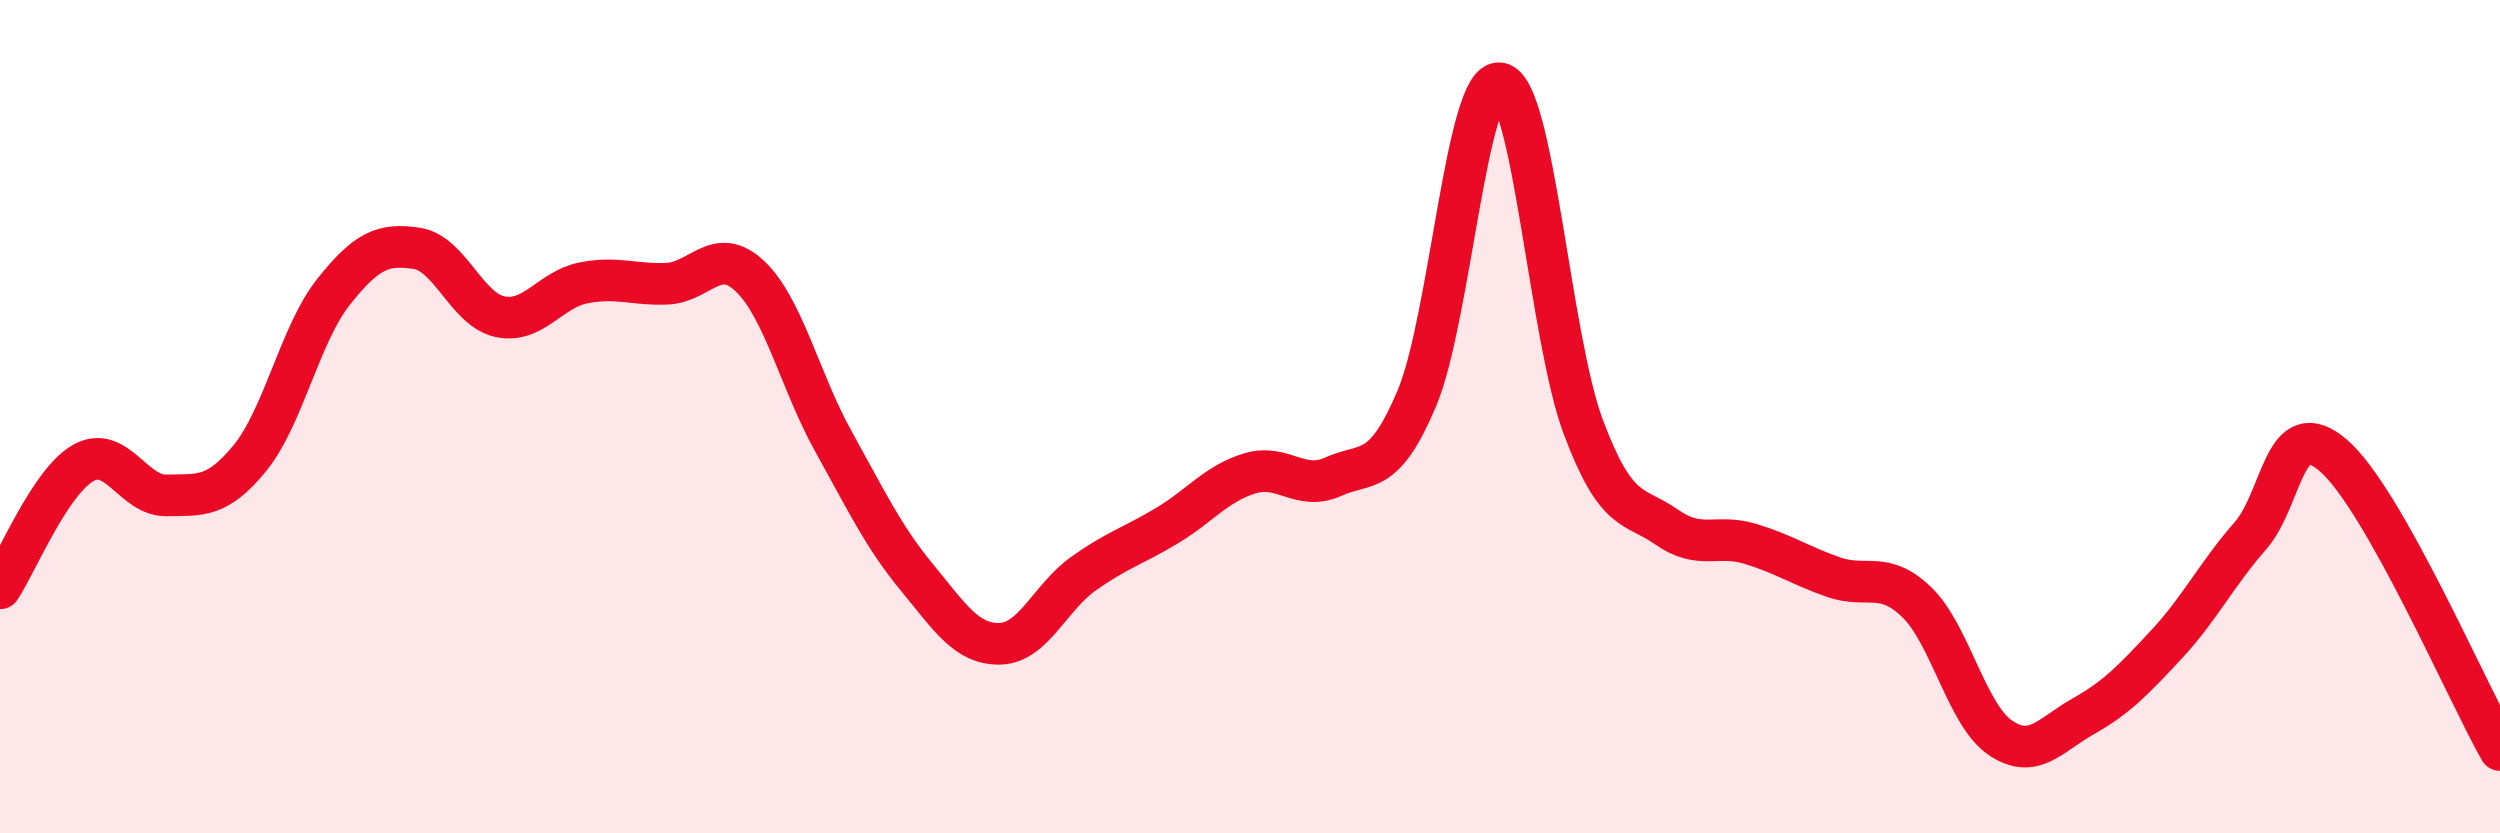 
    <svg width="60" height="20" viewBox="0 0 60 20" xmlns="http://www.w3.org/2000/svg">
      <path
        d="M 0,14.12 C 0.4,13.52 1.2,11.56 2,11.11 C 2.8,10.66 3.2,11.91 4,11.89 C 4.8,11.87 5.2,11.97 6,10.99 C 6.8,10.01 7.2,8.02 8,7.01 C 8.8,6 9.2,5.84 10,5.96 C 10.8,6.08 11.2,7.43 12,7.6 C 12.8,7.77 13.2,6.95 14,6.79 C 14.8,6.63 15.2,6.84 16,6.81 C 16.8,6.78 17.2,5.87 18,6.63 C 18.8,7.39 19.2,9.15 20,10.59 C 20.8,12.03 21.2,12.88 22,13.85 C 22.8,14.82 23.2,15.47 24,15.45 C 24.8,15.43 25.2,14.34 26,13.77 C 26.8,13.2 27.2,13.1 28,12.62 C 28.8,12.14 29.2,11.6 30,11.36 C 30.8,11.12 31.2,11.8 32,11.44 C 32.8,11.08 33.2,11.46 34,9.57 C 34.8,7.68 35.2,1.86 36,2 C 36.8,2.14 37.2,8.12 38,10.25 C 38.8,12.38 39.2,12.09 40,12.65 C 40.8,13.21 41.2,12.81 42,13.05 C 42.8,13.29 43.2,13.57 44,13.85 C 44.8,14.13 45.2,13.68 46,14.45 C 46.8,15.22 47.2,17.15 48,17.7 C 48.8,18.25 49.2,17.64 50,17.19 C 50.8,16.74 51.2,16.32 52,15.46 C 52.8,14.6 53.2,13.78 54,12.87 C 54.8,11.96 54.8,9.9 56,10.93 C 57.2,11.96 59.2,16.59 60,18L60 20L0 20Z"
        fill="#EB0A25"
        opacity="0.1"
        stroke-linecap="round"
        stroke-linejoin="round"
      />
      <path
        d="M 0,14.12 C 0.4,13.52 1.2,11.56 2,11.11 C 2.8,10.66 3.2,11.91 4,11.89 C 4.8,11.87 5.2,11.97 6,10.99 C 6.8,10.01 7.2,8.02 8,7.01 C 8.8,6 9.2,5.84 10,5.96 C 10.8,6.08 11.2,7.43 12,7.6 C 12.8,7.77 13.2,6.95 14,6.79 C 14.8,6.63 15.2,6.84 16,6.81 C 16.8,6.78 17.2,5.87 18,6.63 C 18.8,7.39 19.2,9.15 20,10.59 C 20.8,12.03 21.2,12.88 22,13.85 C 22.8,14.82 23.2,15.47 24,15.45 C 24.8,15.43 25.2,14.34 26,13.77 C 26.8,13.2 27.2,13.1 28,12.62 C 28.8,12.14 29.2,11.6 30,11.36 C 30.8,11.12 31.2,11.8 32,11.44 C 32.8,11.08 33.2,11.46 34,9.57 C 34.8,7.68 35.2,1.86 36,2 C 36.8,2.14 37.2,8.12 38,10.25 C 38.8,12.38 39.2,12.09 40,12.65 C 40.8,13.21 41.2,12.81 42,13.05 C 42.8,13.29 43.2,13.57 44,13.85 C 44.8,14.13 45.2,13.68 46,14.45 C 46.8,15.22 47.2,17.15 48,17.7 C 48.8,18.25 49.2,17.64 50,17.19 C 50.8,16.74 51.2,16.32 52,15.46 C 52.8,14.6 53.2,13.78 54,12.87 C 54.8,11.96 54.8,9.9 56,10.93 C 57.2,11.96 59.2,16.59 60,18"
        stroke="#EB0A25"
        stroke-width="1"
        fill="none"
        stroke-linecap="round"
        stroke-linejoin="round"
      />
    </svg>
  
